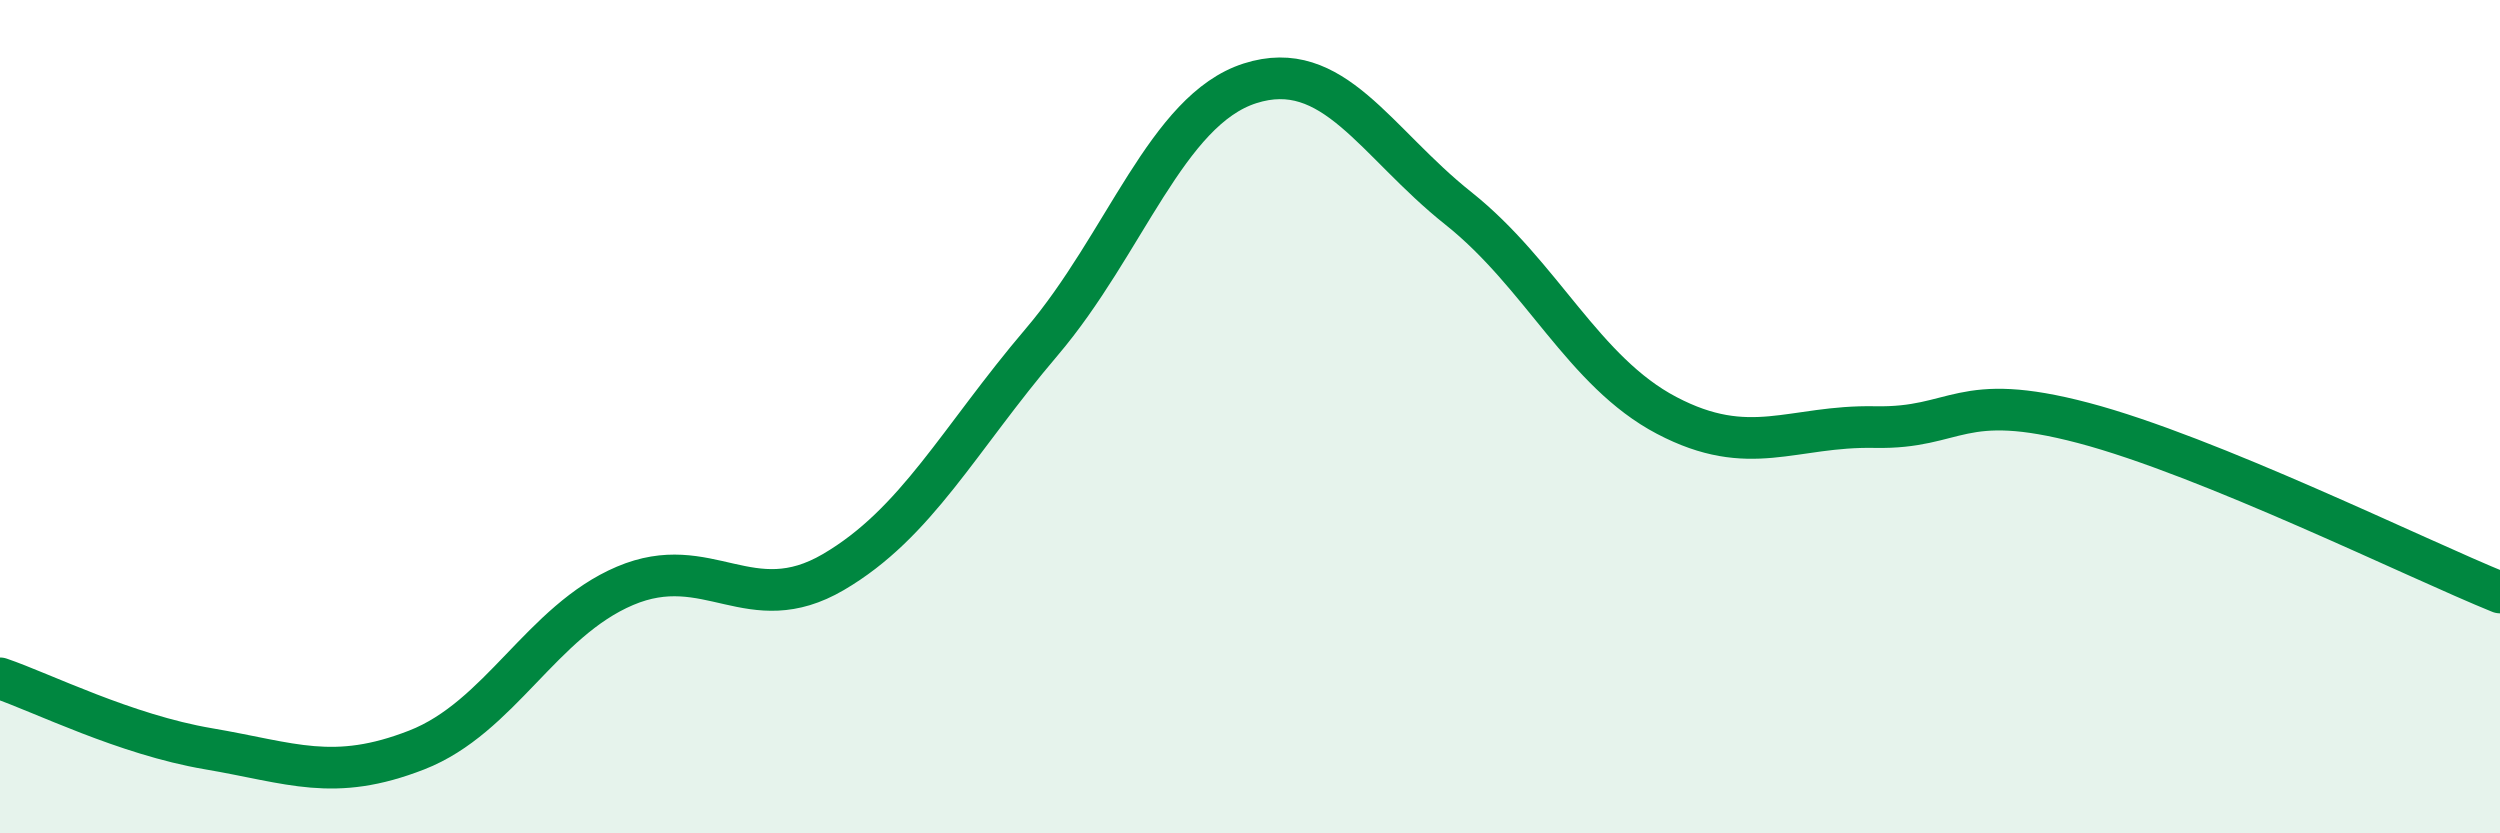 
    <svg width="60" height="20" viewBox="0 0 60 20" xmlns="http://www.w3.org/2000/svg">
      <path
        d="M 0,16.28 C 1,16.62 3,17.63 5,17.97 C 7,18.31 8,18.78 10,18 C 12,17.22 13,14.91 15,14.06 C 17,13.21 18,14.9 20,13.73 C 22,12.56 23,10.56 25,8.21 C 27,5.86 28,2.64 30,2 C 32,1.36 33,3.41 35,5 C 37,6.59 38,8.92 40,9.97 C 42,11.02 43,10.21 45,10.25 C 47,10.29 47,9.36 50,10.15 C 53,10.94 58,13.41 60,14.22L60 20L0 20Z"
        fill="#008740"
        opacity="0.1"
        stroke-linecap="round"
        stroke-linejoin="round"
      />
      <path
        d="M 0,16.28 C 1,16.62 3,17.63 5,17.97 C 7,18.31 8,18.78 10,18 C 12,17.22 13,14.91 15,14.06 C 17,13.21 18,14.9 20,13.73 C 22,12.56 23,10.56 25,8.21 C 27,5.86 28,2.64 30,2 C 32,1.36 33,3.41 35,5 C 37,6.59 38,8.92 40,9.97 C 42,11.02 43,10.21 45,10.25 C 47,10.29 47,9.36 50,10.15 C 53,10.94 58,13.41 60,14.22"
        stroke="#008740"
        stroke-width="1"
        fill="none"
        stroke-linecap="round"
        stroke-linejoin="round"
      />
    </svg>
  